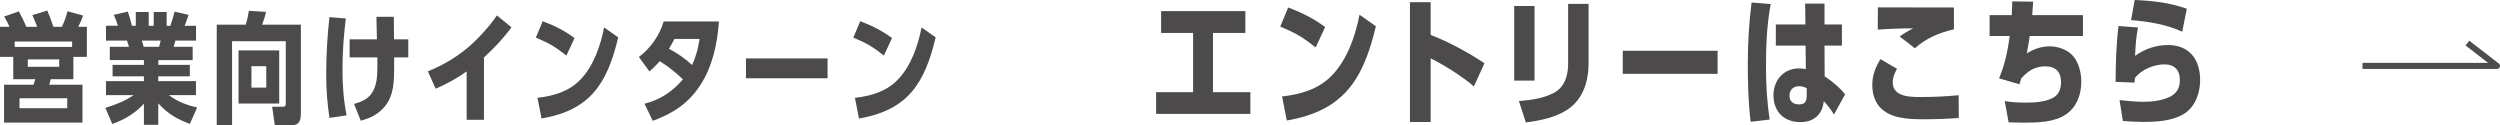 <?xml version="1.0" encoding="UTF-8"?><svg id="_レイヤー_2" xmlns="http://www.w3.org/2000/svg" viewBox="0 0 773.26 38.72"><defs><style>.cls-1{fill:none;stroke:#4d4d4d;stroke-linejoin:round;stroke-width:1.87px;}.cls-2{fill:#4c4a4a;}</style></defs><g id="_レイヤー_3"><path class="cls-2" d="M375.17,28.51h11.57v6.71h-29.15v-6.71h11.44V10.19h-9.89V3.44h26.06v6.75h-10.02v18.32Z"/><path class="cls-2" d="M409.87,8.38l-2.92,6.28c-4.17-3.27-6.11-4.39-10.96-6.45l2.45-5.89c4.04,1.5,7.96,3.44,11.44,6.06ZM398.01,37.28l-1.46-7.44c5.81-.65,11.31-2.24,15.48-6.58,4.69-4.86,7.22-12.21,8.47-18.71l5.07,3.57c-3.91,16.43-9.93,26.14-27.56,29.15Z"/><path class="cls-2" d="M459.15,19.56l-3.27,7.18c-3.44-3.01-9.25-6.67-13.37-8.69v19.69h-6.41V.69h6.41v10.1c5.5,2.15,11.7,5.46,16.64,8.77Z"/><path class="cls-2" d="M474.63,24.94h-6.28V1.85h6.28v23.09ZM491.36,19.35c0,5.76-1.63,11.39-6.71,14.66-3.7,2.41-8.34,3.27-12.69,3.87l-2.15-6.62c3.7-.3,7.65-.82,10.96-2.62,3.27-1.81,4.26-5.42,4.26-8.94V1.2h6.32v18.15Z"/><path class="cls-2" d="M531.26,15.7v7.14h-29.33v-7.14h29.33Z"/><path class="cls-2" d="M546.23,20.6c0,5.98.3,10.49,1.12,16.38l-5.85.69c-.77-5.8-.9-12.38-.9-18.23,0-6.45.39-12.25,1.16-18.66l5.93.47c-1.2,6.36-1.46,12.9-1.46,19.35ZM558.35,1.12h5.98v6.45h5.38v6.54h-5.38l.04,9.5c2.02,1.29,4.9,3.66,6.32,5.59l-3.44,6.24c-.99-1.68-1.85-2.71-3.14-4.17-.21,1.38-.39,2.41-1.16,3.57-1.42,2.15-3.65,2.92-6.11,2.92-5.03,0-8.3-3.23-8.3-8.3,0-4.64,3.14-8.3,7.91-8.3.73,0,1.42.09,2.11.22l-.09-7.27h-9.2v-6.54h9.16l-.09-6.45ZM556.5,26.66c-1.81,0-3.01,1.12-3.01,2.92s1.2,2.71,2.92,2.71c2.15,0,2.41-1.16,2.41-3.01v-2.02c-.77-.34-1.46-.6-2.32-.6Z"/><path class="cls-2" d="M585.44,25.5c0,4.43,5.29,4.51,8.47,4.51,4,0,7.96-.17,11.91-.56l.04,7.05c-3.61.26-7.22.39-10.84.39-4.6,0-10.71-.17-13.85-4.08-1.46-1.81-2.06-4.17-2.06-6.49,0-3.14.95-5.38,2.49-8.04l5.16,3.01c-.77,1.38-1.33,2.62-1.33,4.21ZM604.36,2.32v6.75c-4.51,1.03-8.56,2.71-12.08,5.85l-4.69-3.61c1.29-.99,2.71-1.81,4.17-2.54-3.65,0-7.31.13-10.96.39l.04-6.88c6.58,0,15.74,0,23.52.04Z"/><path class="cls-2" d="M622.38.43l6.49.09c-.09,1.38-.17,2.75-.3,4.17h15.69v6.45h-16.47c-.21,1.81-.56,3.61-.9,5.38,2.11-1.33,4.56-2.19,7.05-2.19,2.32,0,4.94.82,6.71,2.41,2.24,2.11,3.1,5.59,3.1,8.56,0,3.96-1.42,7.83-4.77,10.1-3.53,2.45-8.94,2.54-13.11,2.54-1.55,0-3.05-.04-4.6-.09l-1.2-6.58c1.89.39,4.73.47,6.71.47,2.71,0,5.93-.21,8.34-1.55,1.76-.99,2.37-2.88,2.37-4.77,0-3.18-1.68-4.9-4.86-4.9s-5.46,1.42-7.48,3.78c-.17.56-.34,1.16-.52,1.76l-6.32-1.81c1.76-4.17,2.71-8.64,3.31-13.12h-6.23v-6.45h6.84c.09-1.42.13-2.84.17-4.26Z"/><path class="cls-2" d="M670.58,13.93c6.67,0,9.93,4.56,9.93,10.84,0,4-1.5,8.3-5.07,10.49-3.61,2.19-8.51,2.45-12.68,2.45-2.06,0-4.08-.13-6.15-.3l-1.03-6.45c2.41.26,4.86.52,7.31.52,2.71,0,5.5-.3,8-1.42,2.36-1.08,3.35-2.79,3.35-5.33,0-3.01-1.63-4.82-4.69-4.82-3.35,0-7.14,1.55-9.2,4.21-.09.52-.09.9-.13,1.42l-5.85-.21c.04-5.81.17-11.57.9-17.29l6.02.47c-.6,2.88-.77,5.81-.9,8.77,3.05-2.19,6.45-3.35,10.19-3.35ZM676.39,2.71l-1.42,7.09c-4.99-2.28-10.41-3.14-15.82-3.57l1.12-6.24c5.68.26,10.71.82,16.12,2.71Z"/><path class="cls-2" d="M11.51,8.3c-.48-1.26-.96-2.37-1.48-3.63l4.59-1.41c.74,1.74,1.33,3.22,1.89,5.03h2.63c.74-1.52,1.33-3.15,1.74-4.81l4.81,1.33c-.44,1.33-.89,2.26-1.48,3.48h2.66v9.29h-4.18v6.92h-6.99c-.15.55-.3,1.15-.48,1.7h10.29v11.73H1.26v-11.73h9.1c.22-.56.37-1.15.55-1.7h-6.81v-6.92H0v-9.29h2.92c-.44-1.11-1.04-2.15-1.63-3.18l4.55-1.59c.81,1.55,1.63,3.14,2.29,4.77h3.37ZM22.31,14.52v-1.67H4.55v1.67h17.76ZM20.8,33.46v-3.07H6.03v3.07h14.76ZM18.32,18.37h-9.73v2.29h9.73v-2.29Z"/><path class="cls-2" d="M48.95,20.07h9.77v3.55h-9.77v1.48h11.66v4.33h-8.4c2.85,2.04,5.25,3,8.77,3.81l-2.26,5.07c-4.14-1.52-6.7-3.07-9.77-6.33v6.62h-4.44v-6.51c-2.81,3.03-5.92,4.85-9.77,6.25l-2.15-4.96c3.26-1.04,5.92-2.07,8.77-3.96h-8.58v-4.33h11.73v-1.48h-9.69v-3.55h9.69v-1.48h-10.55v-4.11h5.92c-.19-.67-.37-1.29-.59-1.92h-6.51v-4.59h3.7c-.33-1.11-.81-2.29-1.29-3.37l4.33-1c.56,1.63.89,2.67,1.26,4.37h1.22V3.71h4v4.26h1.55V3.71h4v4.26h1.15c.52-1.44.93-2.89,1.3-4.37l4.33,1c-.41,1.18-.74,2.22-1.22,3.37h3.52v4.59h-6.4c-.19.63-.33,1.26-.52,1.92h5.88v4.11h-10.62v1.48ZM44.44,14.48h4.77c.19-.63.33-1.29.48-1.92h-5.81c.19.63.37,1.29.56,1.92Z"/><path class="cls-2" d="M93.06,7.64v27.31c0,2-.3,3.77-2.74,3.77h-5.33l-.81-5.7h3.29c.85,0,.92-.41.92-1.22V12.74h-16.61v25.98h-4.74V7.64h8.99c.41-1.41.74-2.85.96-4.29l5.29.33c-.33,1.52-.67,2.52-1.22,3.96h11.99ZM73.78,32.02V15.59h12.58v16.43h-12.58ZM82.36,20.48h-4.59v6.62h4.59v-6.62Z"/><path class="cls-2" d="M105.93,21.51c0,4.88.33,9.36,1.26,14.17l-5.29.78c-.7-4.77-1-8.55-1-13.36,0-5.96.33-11.92,1-17.8l5.07.41c-.67,5.25-1.04,10.51-1.04,15.8ZM116.44,5.2h5.37c.04,2.29.07,4.62.07,6.96h4.4v5.59h-4.37v2.89c0,4.22-.04,8.88-2.89,12.29-1.96,2.37-4.51,3.63-7.44,4.4l-2.07-5.18c1.96-.55,4-1.37,5.25-3,1.92-2.52,1.96-5.88,1.96-8.92v-2.48h-8.58v-5.59h8.44c-.04-2.33-.07-4.66-.15-6.96Z"/><path class="cls-2" d="M149.7,37.05h-5.37v-14.95c-3.18,2.22-6.03,3.81-9.58,5.33l-2.41-5.37c4.07-1.59,8.36-4.07,11.73-6.81,3.29-2.66,7.25-6.92,9.62-10.47l4.51,3.66c-2.59,3.55-5.29,6.36-8.51,9.33v19.28Z"/><path class="cls-2" d="M177.71,11.78l-2.52,5.4c-3.59-2.81-5.25-3.77-9.44-5.55l2.11-5.07c3.48,1.29,6.85,2.96,9.84,5.22ZM167.5,36.65l-1.26-6.4c5-.56,9.73-1.92,13.32-5.66,4.03-4.18,6.22-10.51,7.29-16.1l4.37,3.07c-3.37,14.13-8.55,22.5-23.72,25.09Z"/><path class="cls-2" d="M204.09,18.92c-1.04,1.15-2.04,2.18-3.22,3.18l-3.26-4.48c3.55-2.63,6.44-6.73,7.66-10.99h17.1c-.48,6.96-2.04,14.1-5.85,19.83-3.74,5.66-8.36,8.58-14.62,10.92l-2.55-5.29c4.92-1.29,8.58-3.7,11.88-7.55-2.26-2.15-4.48-3.96-7.14-5.62ZM216.38,12.04h-7.77c-.56,1.07-1.07,2.04-1.7,3.03,2.7,1.48,4.85,2.92,7.14,5.03,1.22-2.52,1.92-5.29,2.33-8.07Z"/><path class="cls-2" d="M255.97,18.07v6.14h-25.24v-6.14h25.24Z"/><path class="cls-2" d="M275.91,11.78l-2.52,5.4c-3.59-2.81-5.25-3.77-9.44-5.55l2.11-5.07c3.48,1.29,6.85,2.96,9.84,5.22ZM265.69,36.65l-1.26-6.4c5-.56,9.73-1.92,13.32-5.66,4.03-4.18,6.22-10.51,7.29-16.1l4.37,3.07c-3.37,14.13-8.55,22.5-23.72,25.09Z"/><polyline class="cls-1" points="730.73 20.39 772.32 20.39 763.18 13.32"/></g></svg>